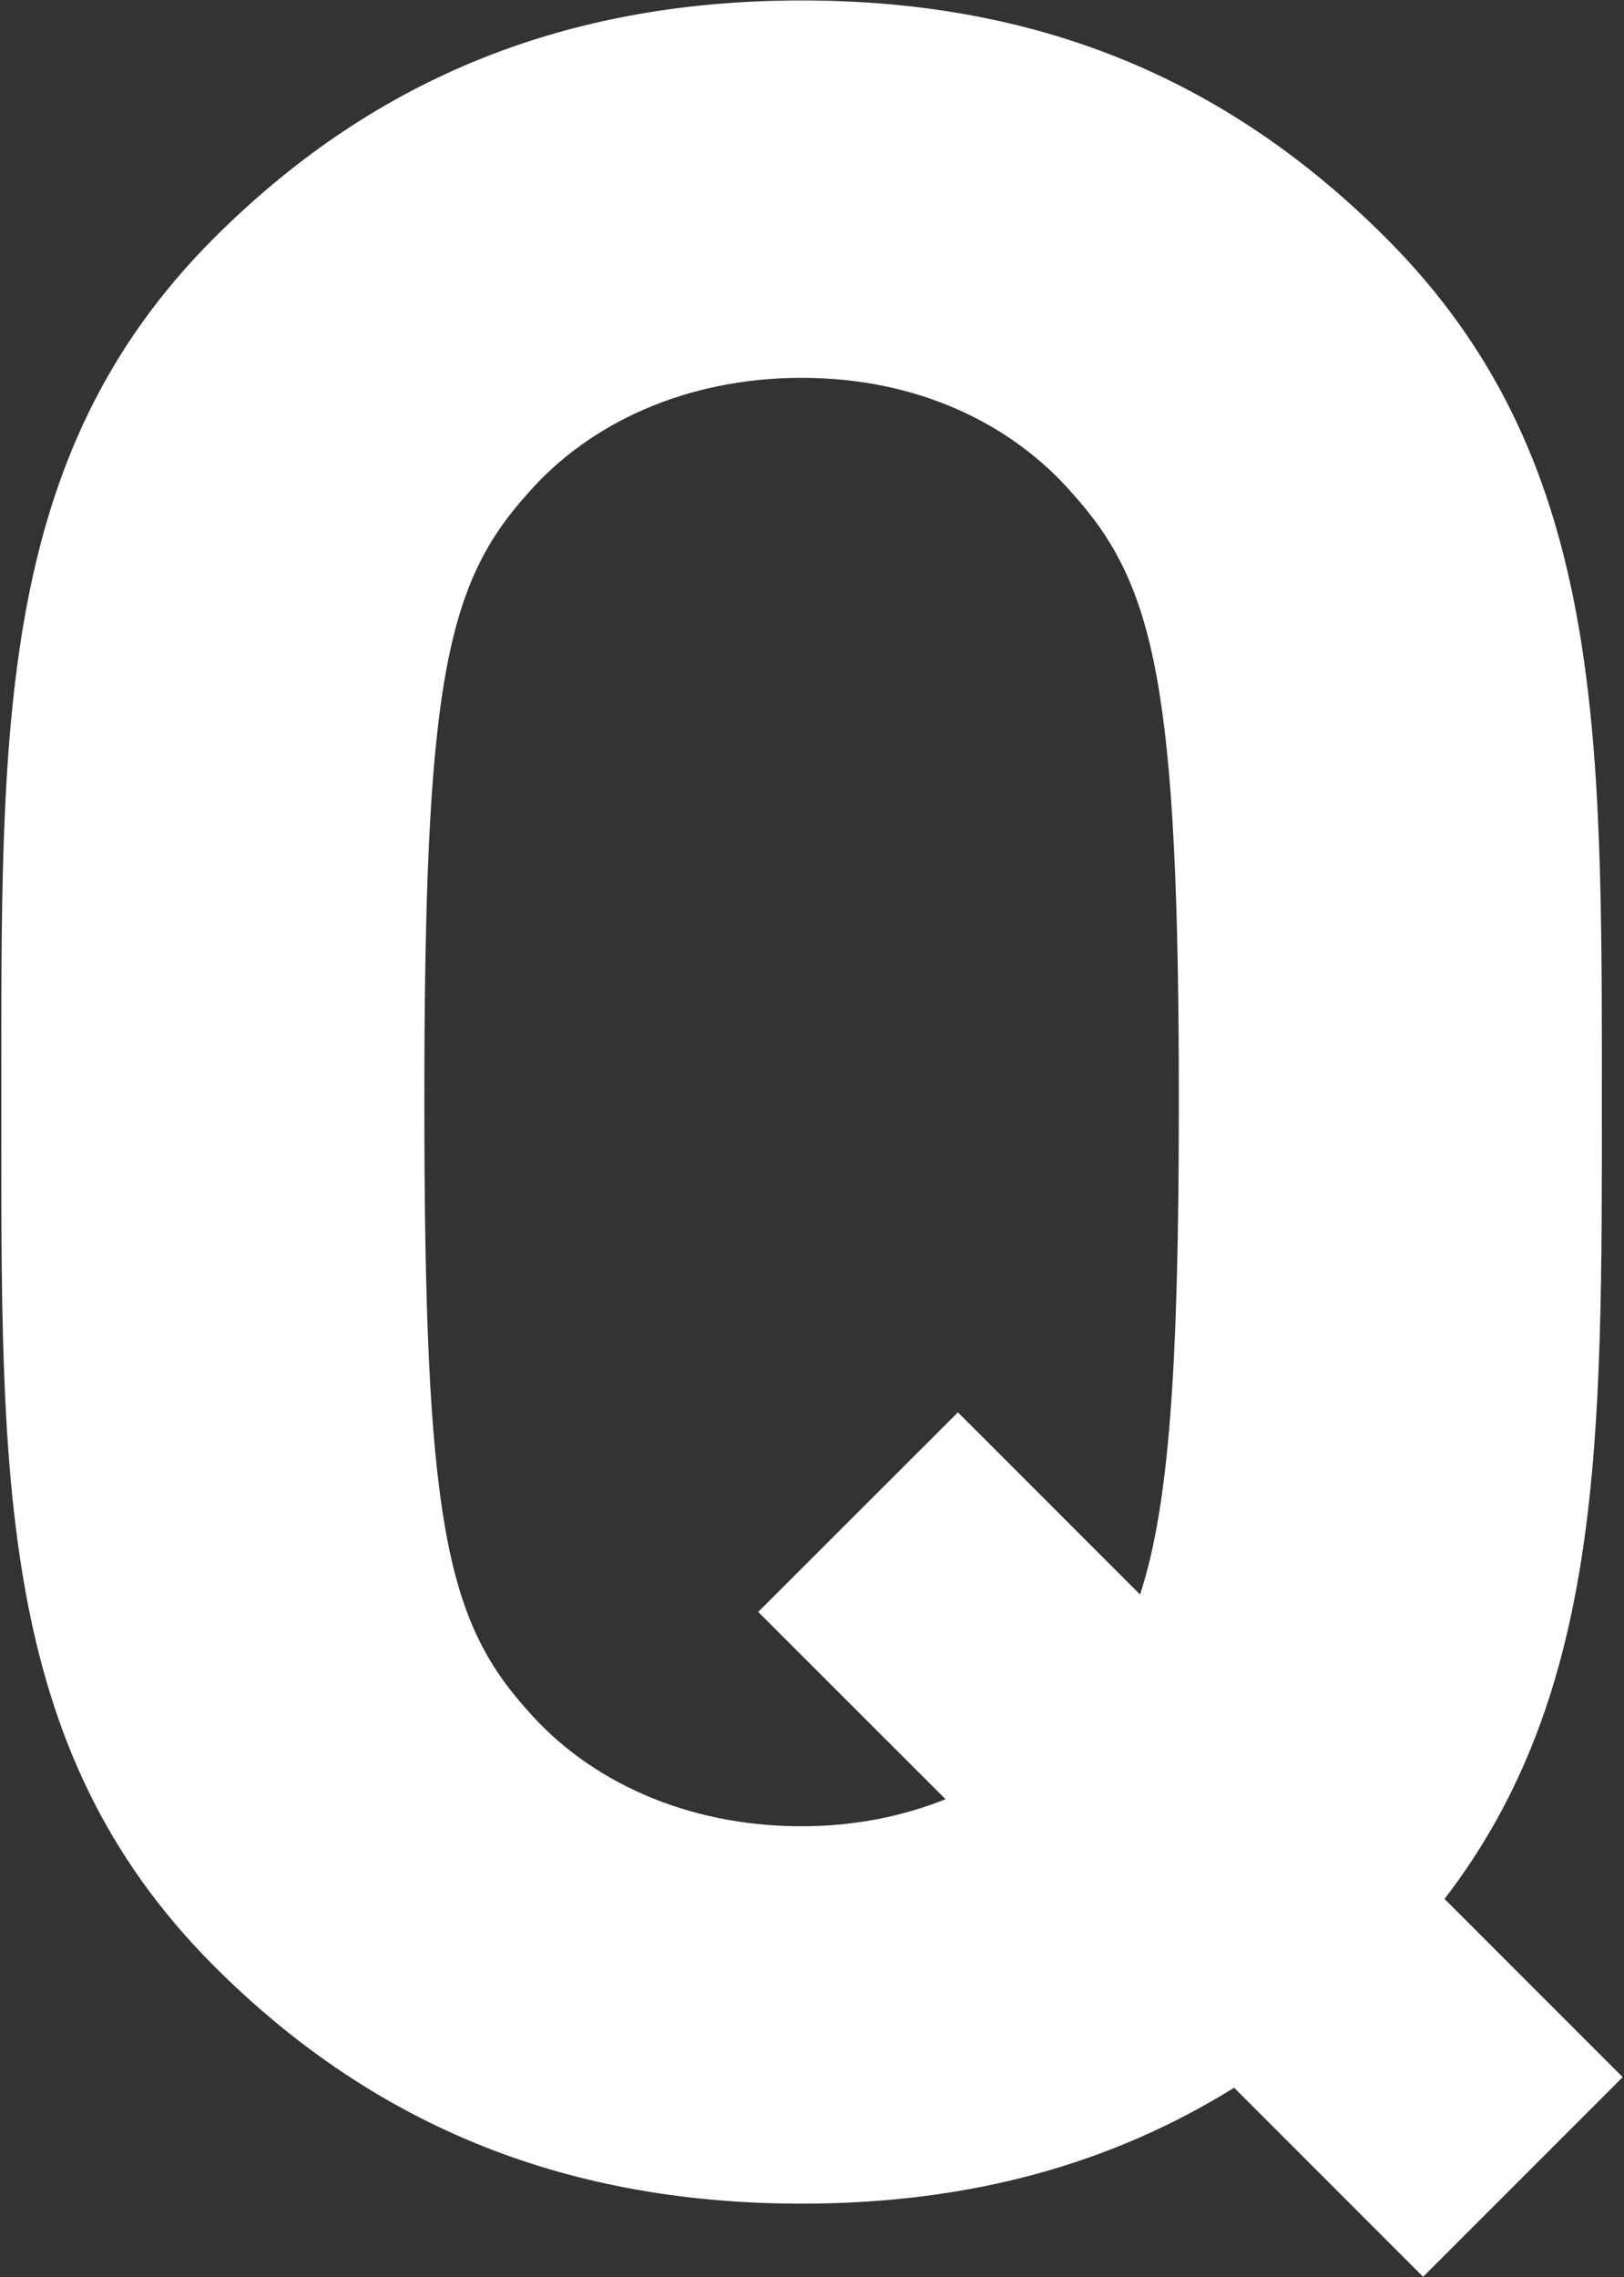 <svg version="1.2" xmlns="http://www.w3.org/2000/svg" viewBox="0 0 1093 1532" width="1093" height="1532">
	<rect x="0" y="0" width="1093" height="1532" fill="#333333" stroke="none"/>
	<title>QURE</title>
	<style>
		.s0 { fill: #ffffff } 
	</style>
	<g>
		<path id="Fill-1" fill-rule="evenodd" class="s0" d="m972.2 1277.6l119.9 119.9-134.3 134.3-127.2-127.2c-81.6 50.7-176.5 78-291.1 78-165.8 0-292.8-57.3-395.3-159.7-147.4-147.4-143.3-329.6-143.3-581.4 0-251.9-4.1-434.1 143.3-581.5 102.5-102.3 229.5-159.7 395.3-159.7 165.9 0 290.8 57.4 393.2 159.7 147.4 147.4 145.4 329.6 145.4 581.5 0 226.6 1.3 396.8-105.9 536.1zm-178.8-536.1c0-280.5-16.3-348.1-71.6-409.5-41-47.1-104.5-77.8-182.3-77.8-77.8 0-143.3 30.7-184.3 77.8-55.3 61.4-69.6 129-69.6 409.5 0 280.4 14.3 348.1 69.6 409.4 41 47.1 106.5 77.8 184.3 77.8 35.7 0 68.1-6.7 96.9-18.2l-126.1-126 134.4-134.3 122.6 122.6c19.4-59.3 26.1-151.5 26.1-331.3z"/>
	</g>
</svg>